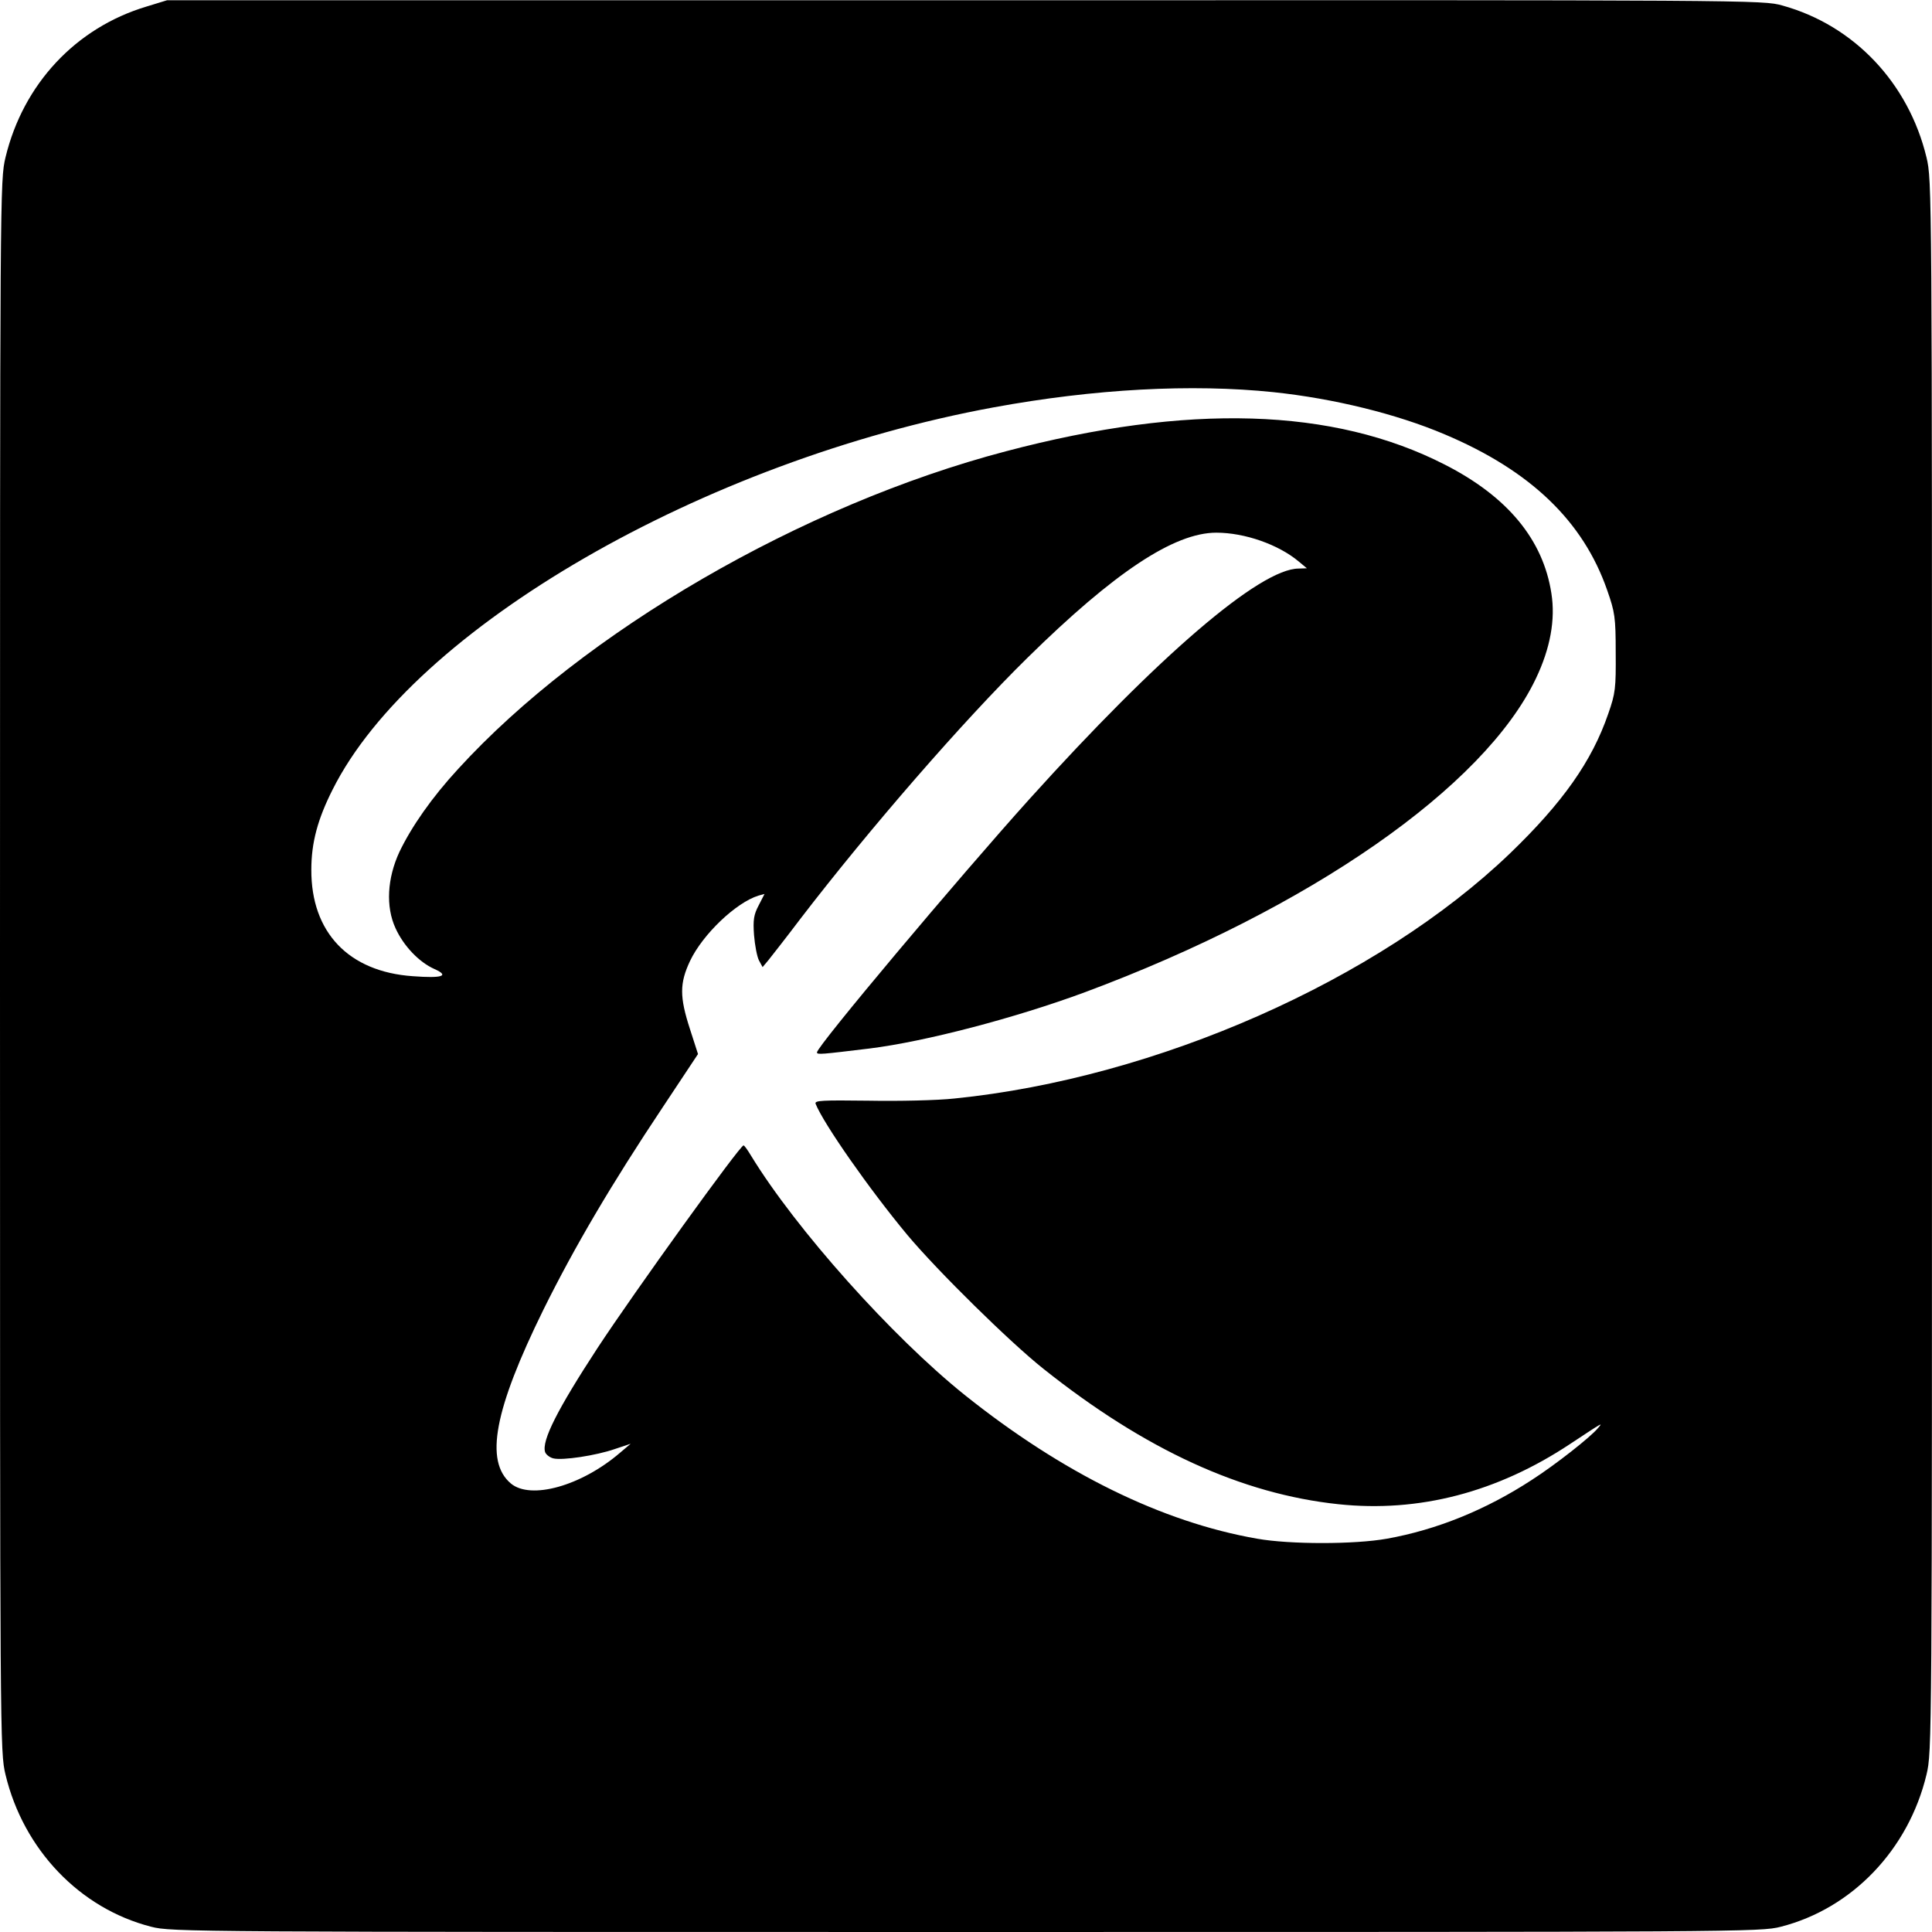 <?xml version="1.0" standalone="no"?>
<!DOCTYPE svg PUBLIC "-//W3C//DTD SVG 20010904//EN"
 "http://www.w3.org/TR/2001/REC-SVG-20010904/DTD/svg10.dtd">
<svg version="1.0" xmlns="http://www.w3.org/2000/svg"
 width="700pt" height="700pt" viewBox="0 0 700 700"
 preserveAspectRatio="xMidYMid meet">
<g transform="translate(0,700) scale(0.1,-0.1)"
fill="#000000" stroke="none">
<path d="M530 6976 c-256 -77 -446 -281 -510 -546 -20 -84 -20 -108 -20 -2930
0 -2822 0 -2846 20 -2930 65 -271 269 -485 528 -551 73 -19 142 -19 2952 -19
2809 0 2879 0 2952 19 259 66 463 280 528 551 20 84 20 108 20 2930 0 2822 0
2846 -20 2930 -65 269 -262 478 -522 550 -72 20 -90 20 -2963 19 l-2890 0 -75
-23z m4085 -1397 c218 -23 446 -79 620 -153 310 -131 501 -314 588 -564 28
-80 31 -98 31 -227 1 -128 -1 -147 -27 -221 -59 -172 -165 -322 -356 -506
-478 -459 -1281 -814 -2012 -888 -63 -7 -204 -10 -312 -8 -168 2 -196 1 -192
-11 28 -71 194 -309 333 -476 109 -130 370 -387 492 -484 369 -294 719 -454
1069 -491 292 -31 576 43 841 219 121 80 118 78 100 57 -26 -32 -153 -132
-240 -188 -167 -109 -346 -181 -525 -213 -118 -21 -351 -21 -470 0 -345 60
-706 238 -1060 521 -263 211 -611 600 -774 867 -12 20 -24 37 -27 37 -13 0
-395 -530 -529 -734 -145 -222 -203 -336 -190 -377 3 -9 17 -20 30 -23 33 -8
154 10 223 34 l57 19 -39 -33 c-140 -120 -323 -171 -395 -111 -96 81 -60 268
118 630 113 228 246 454 432 733 l128 193 -29 90 c-38 117 -38 166 0 247 46
97 167 212 248 237 l22 6 -21 -41 c-18 -34 -21 -53 -17 -108 3 -37 11 -79 18
-92 l13 -24 21 25 c11 14 64 81 116 150 251 327 590 717 822 945 315 310 532
454 685 454 103 0 225 -43 298 -104 l30 -25 -30 -1 c-140 -1 -507 -316 -975
-835 -261 -290 -770 -896 -770 -918 0 -9 16 -7 190 14 202 25 530 111 781 204
814 303 1447 743 1634 1137 52 109 71 213 56 308 -30 195 -159 351 -387 467
-403 206 -930 222 -1589 48 -739 -194 -1531 -654 -1985 -1151 -95 -103 -169
-209 -213 -301 -44 -95 -50 -198 -14 -276 29 -64 85 -123 141 -148 56 -25 29
-34 -78 -26 -233 16 -369 159 -368 386 0 98 23 183 77 290 293 585 1345 1192
2395 1385 365 67 717 86 1015 55z"/>
</g>
</svg>
